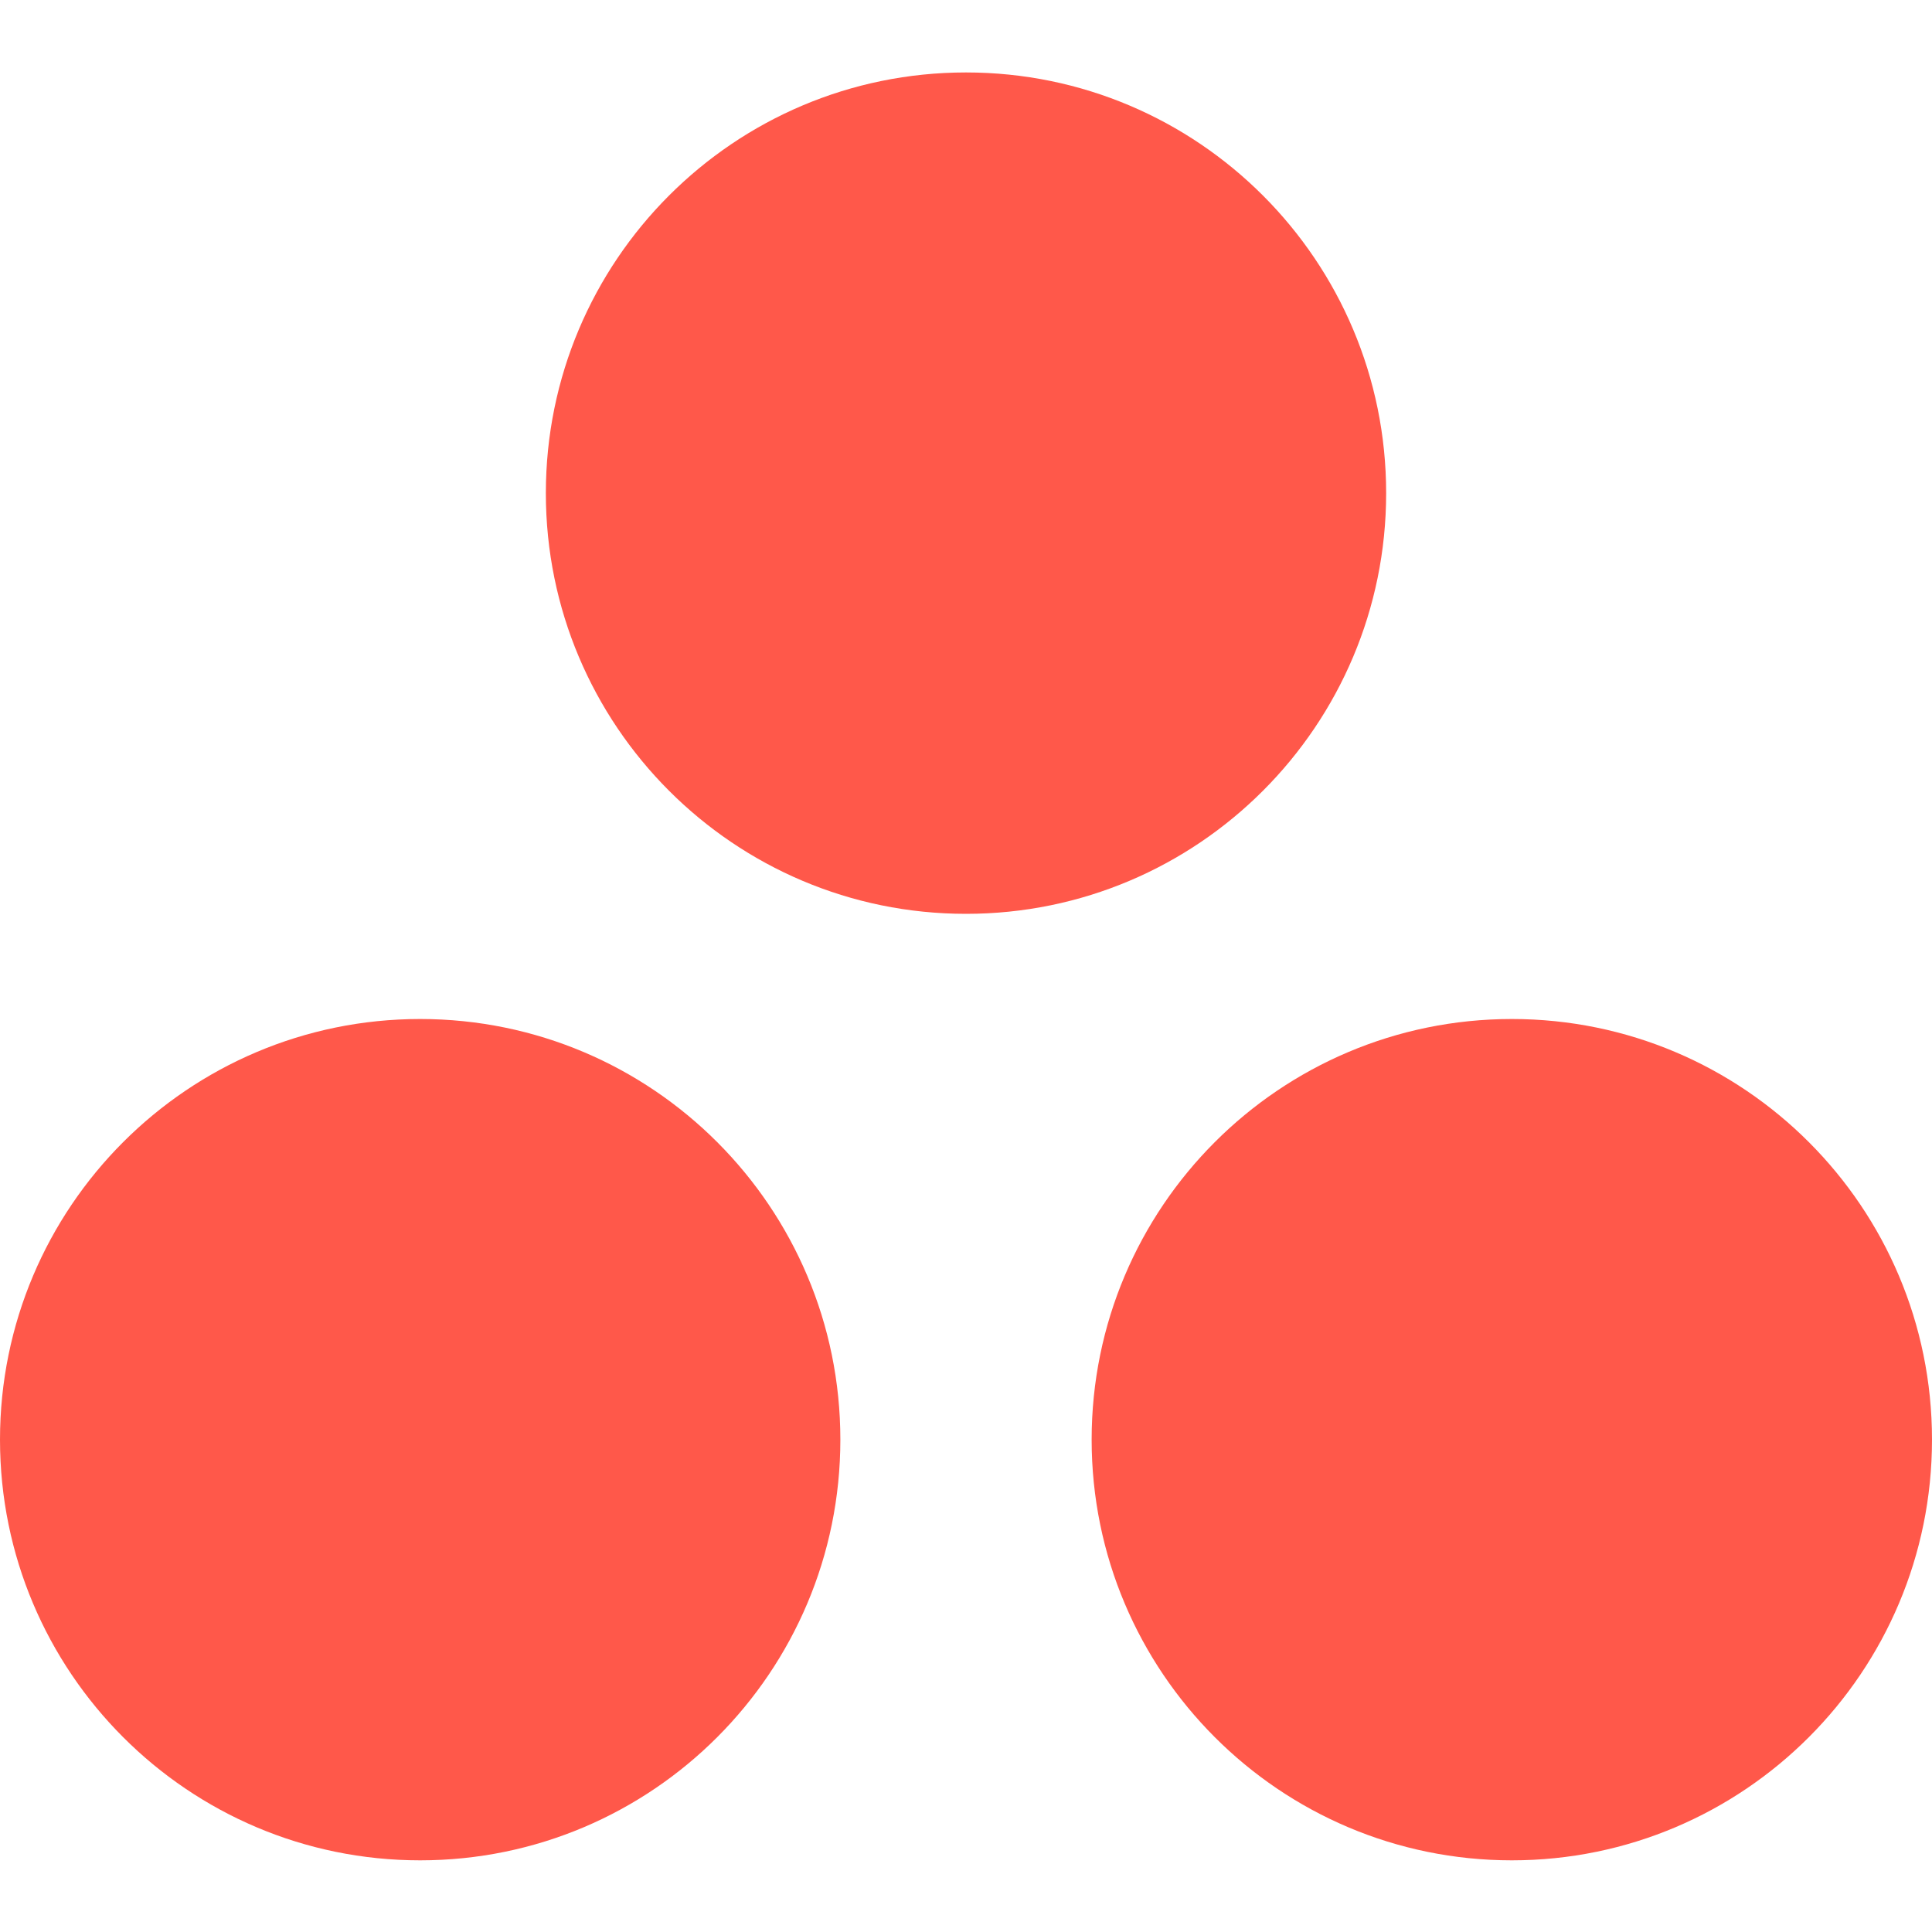 <svg width="32" height="32" viewBox="0 0 32 32" fill="none" xmlns="http://www.w3.org/2000/svg">
    <path d="M25.041 16.878C21.197 16.878 18.081 19.997 18.081 23.845C18.081 27.693 21.197 30.813 25.041 30.813C28.884 30.813 32 27.693 32 23.845C32 19.997 28.884 16.878 25.041 16.878ZM6.959 16.878C3.116 16.878 0 19.997 0 23.845C0 27.693 3.116 30.813 6.959 30.813C10.803 30.813 13.919 27.693 13.919 23.845C13.919 19.997 10.803 16.878 6.959 16.878H6.959ZM22.959 8.168C22.959 12.016 19.844 15.136 16 15.136C12.156 15.136 9.041 12.016 9.041 8.168C9.041 4.32 12.156 1.2 16 1.2C19.844 1.2 22.959 4.32 22.959 8.168H22.959Z" fill="#FF584A"/>
</svg>
